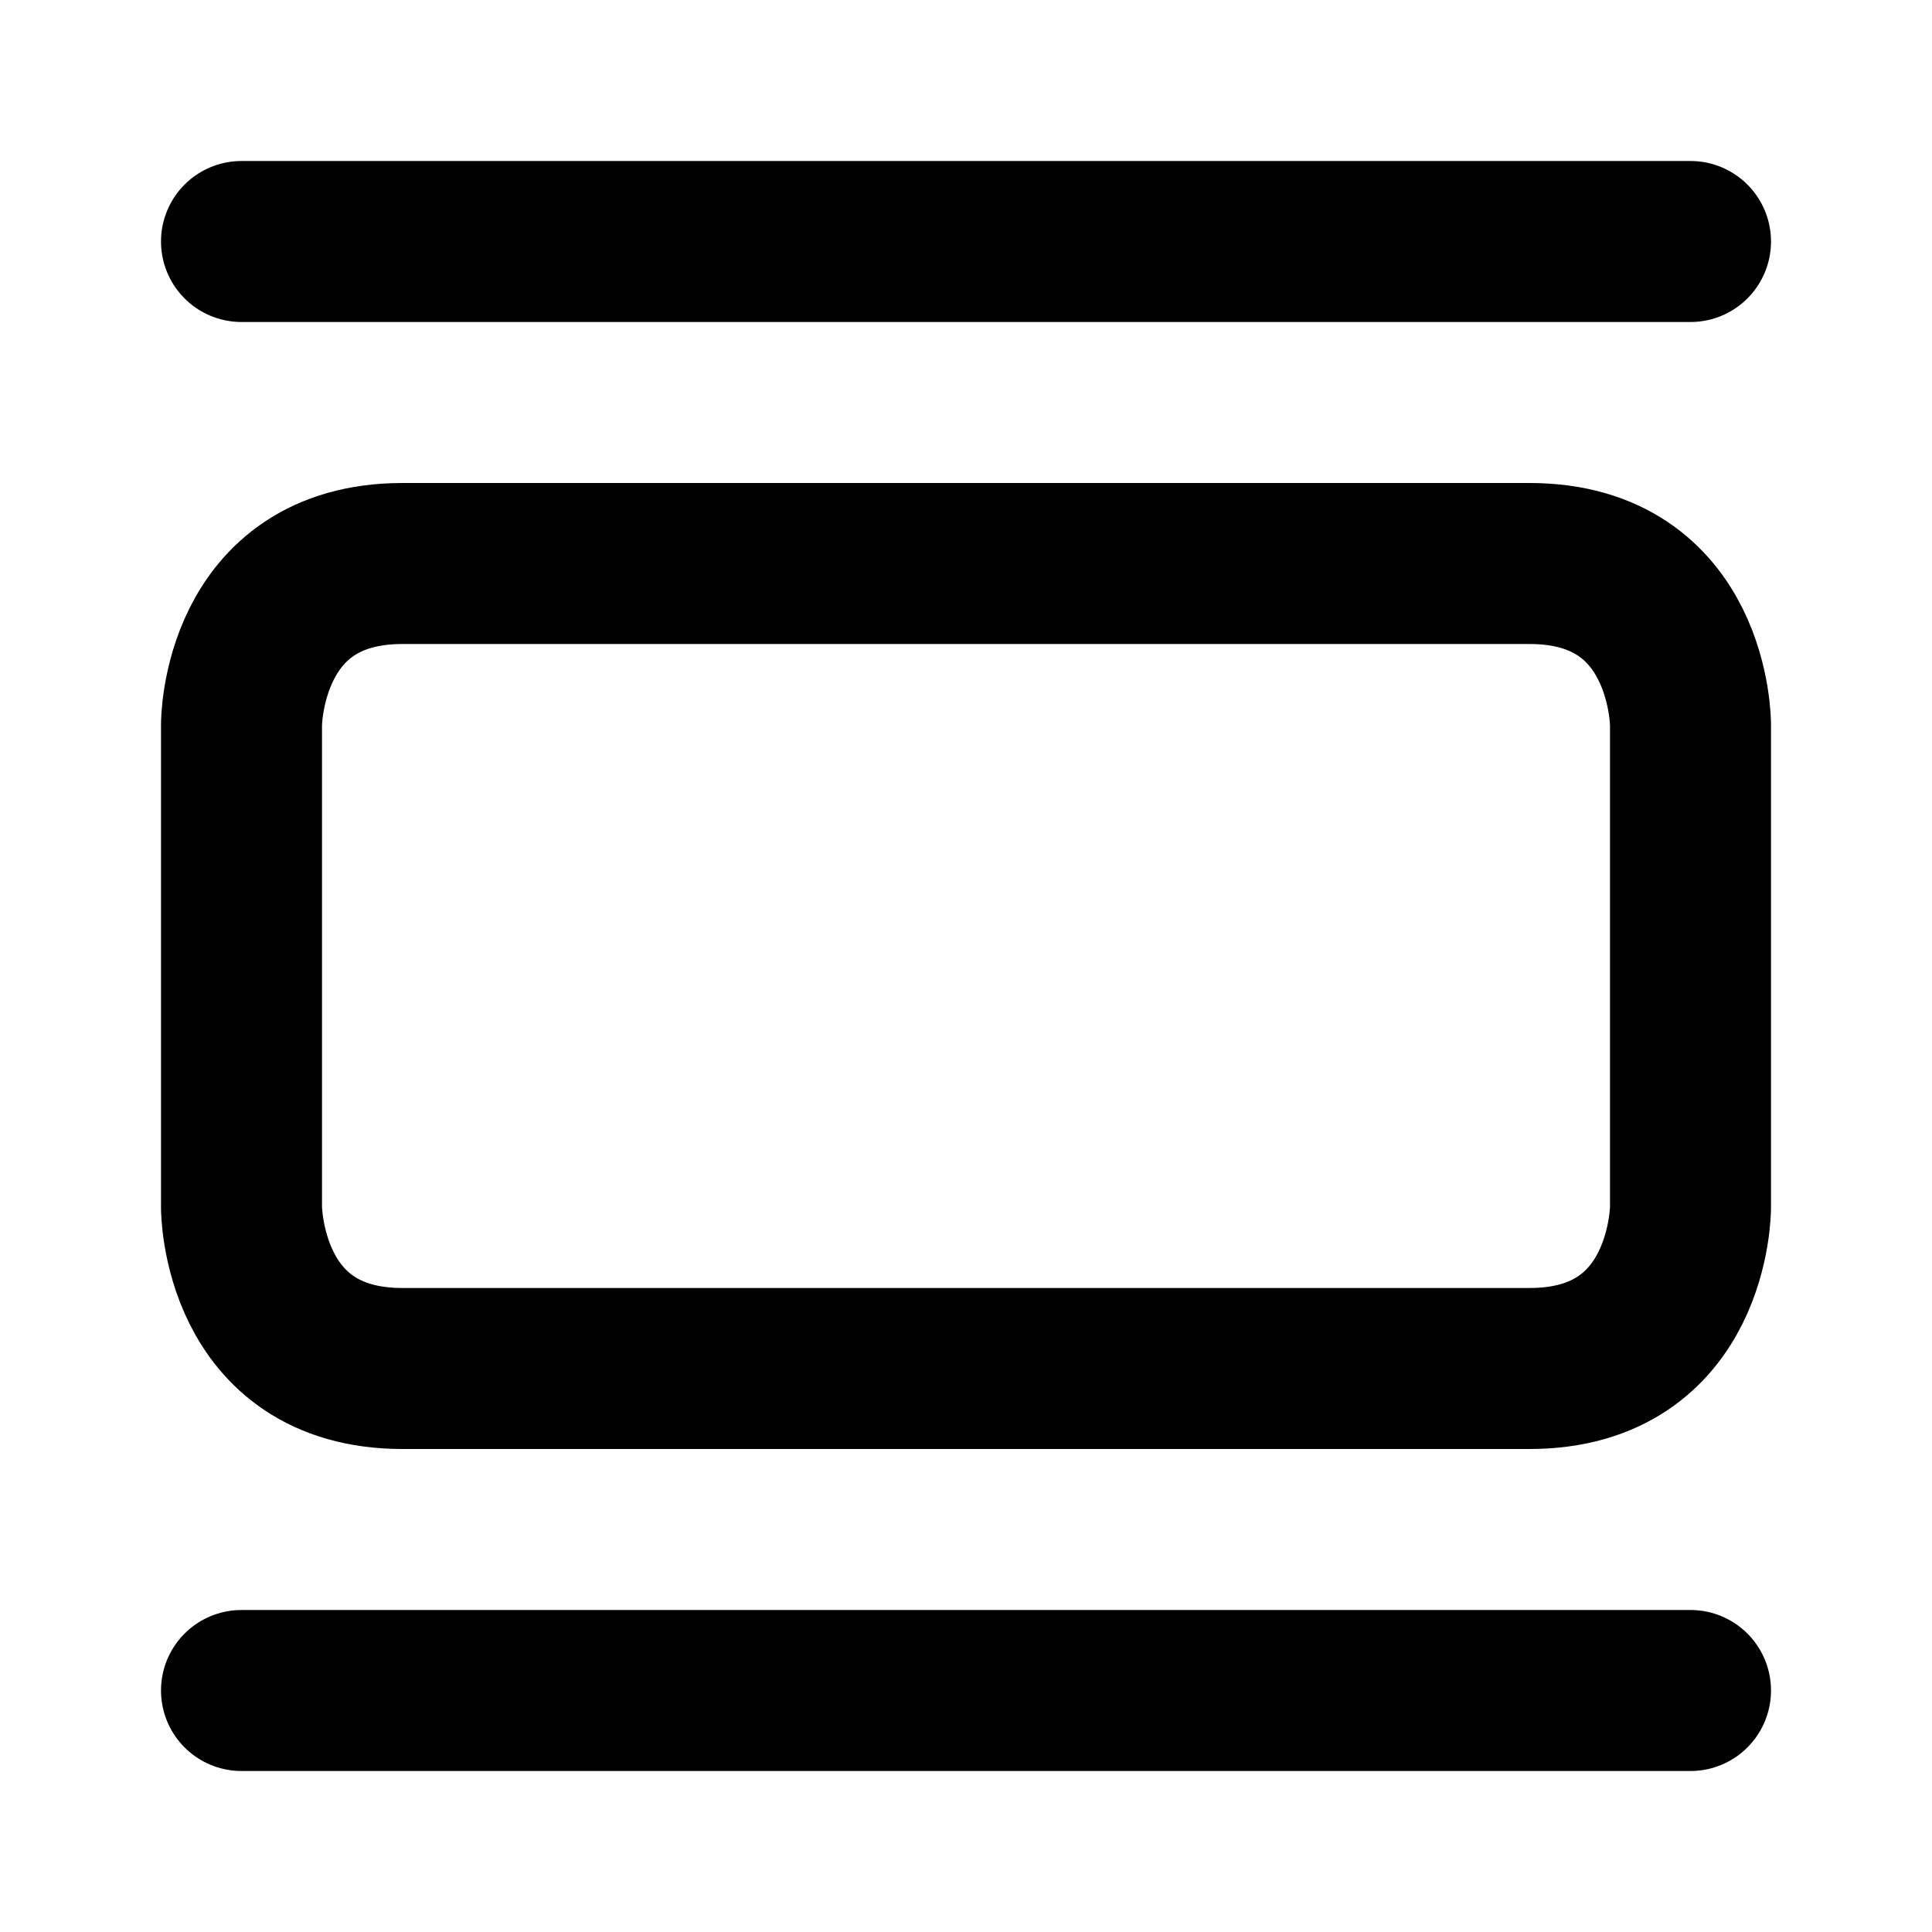 <svg xmlns="http://www.w3.org/2000/svg" viewBox="0 0 24 24" width="1em" height="1em">
<path fill="none" stroke="currentColor" stroke-linecap="round" stroke-linejoin="round" stroke-width="2" d="M5 7C3 7 3 9 3 9L3 15C3 15 3 17 5 17L19 17C21 17 21 15 21 15L21 9C21 9 21 7 19 7L5 7ZM3 21L21 21M3 3L21 3"/>
</svg>